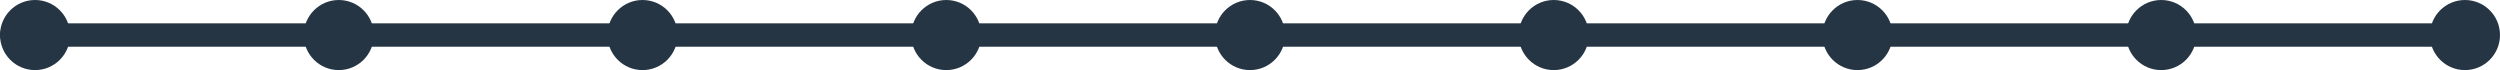 <svg width="428" height="12" viewBox="0 0 428 12" fill="none" xmlns="http://www.w3.org/2000/svg">
<rect y="4" width="425" height="4" rx="2" fill="#253543"/>
<circle cx="6" cy="6" r="6" fill="#253543"/>
<circle cx="58" cy="6" r="6" fill="#253543"/>
<circle cx="110" cy="6" r="6" fill="#253543"/>
<circle cx="162" cy="6" r="6" fill="#253543"/>
<circle cx="214" cy="6" r="6" fill="#253543"/>
<circle cx="266" cy="6" r="6" fill="#253543"/>
<circle cx="318" cy="6" r="6" fill="#253543"/>
<circle cx="370" cy="6" r="6" fill="#253543"/>
<circle cx="422" cy="6" r="6" fill="#253543"/>
</svg>
